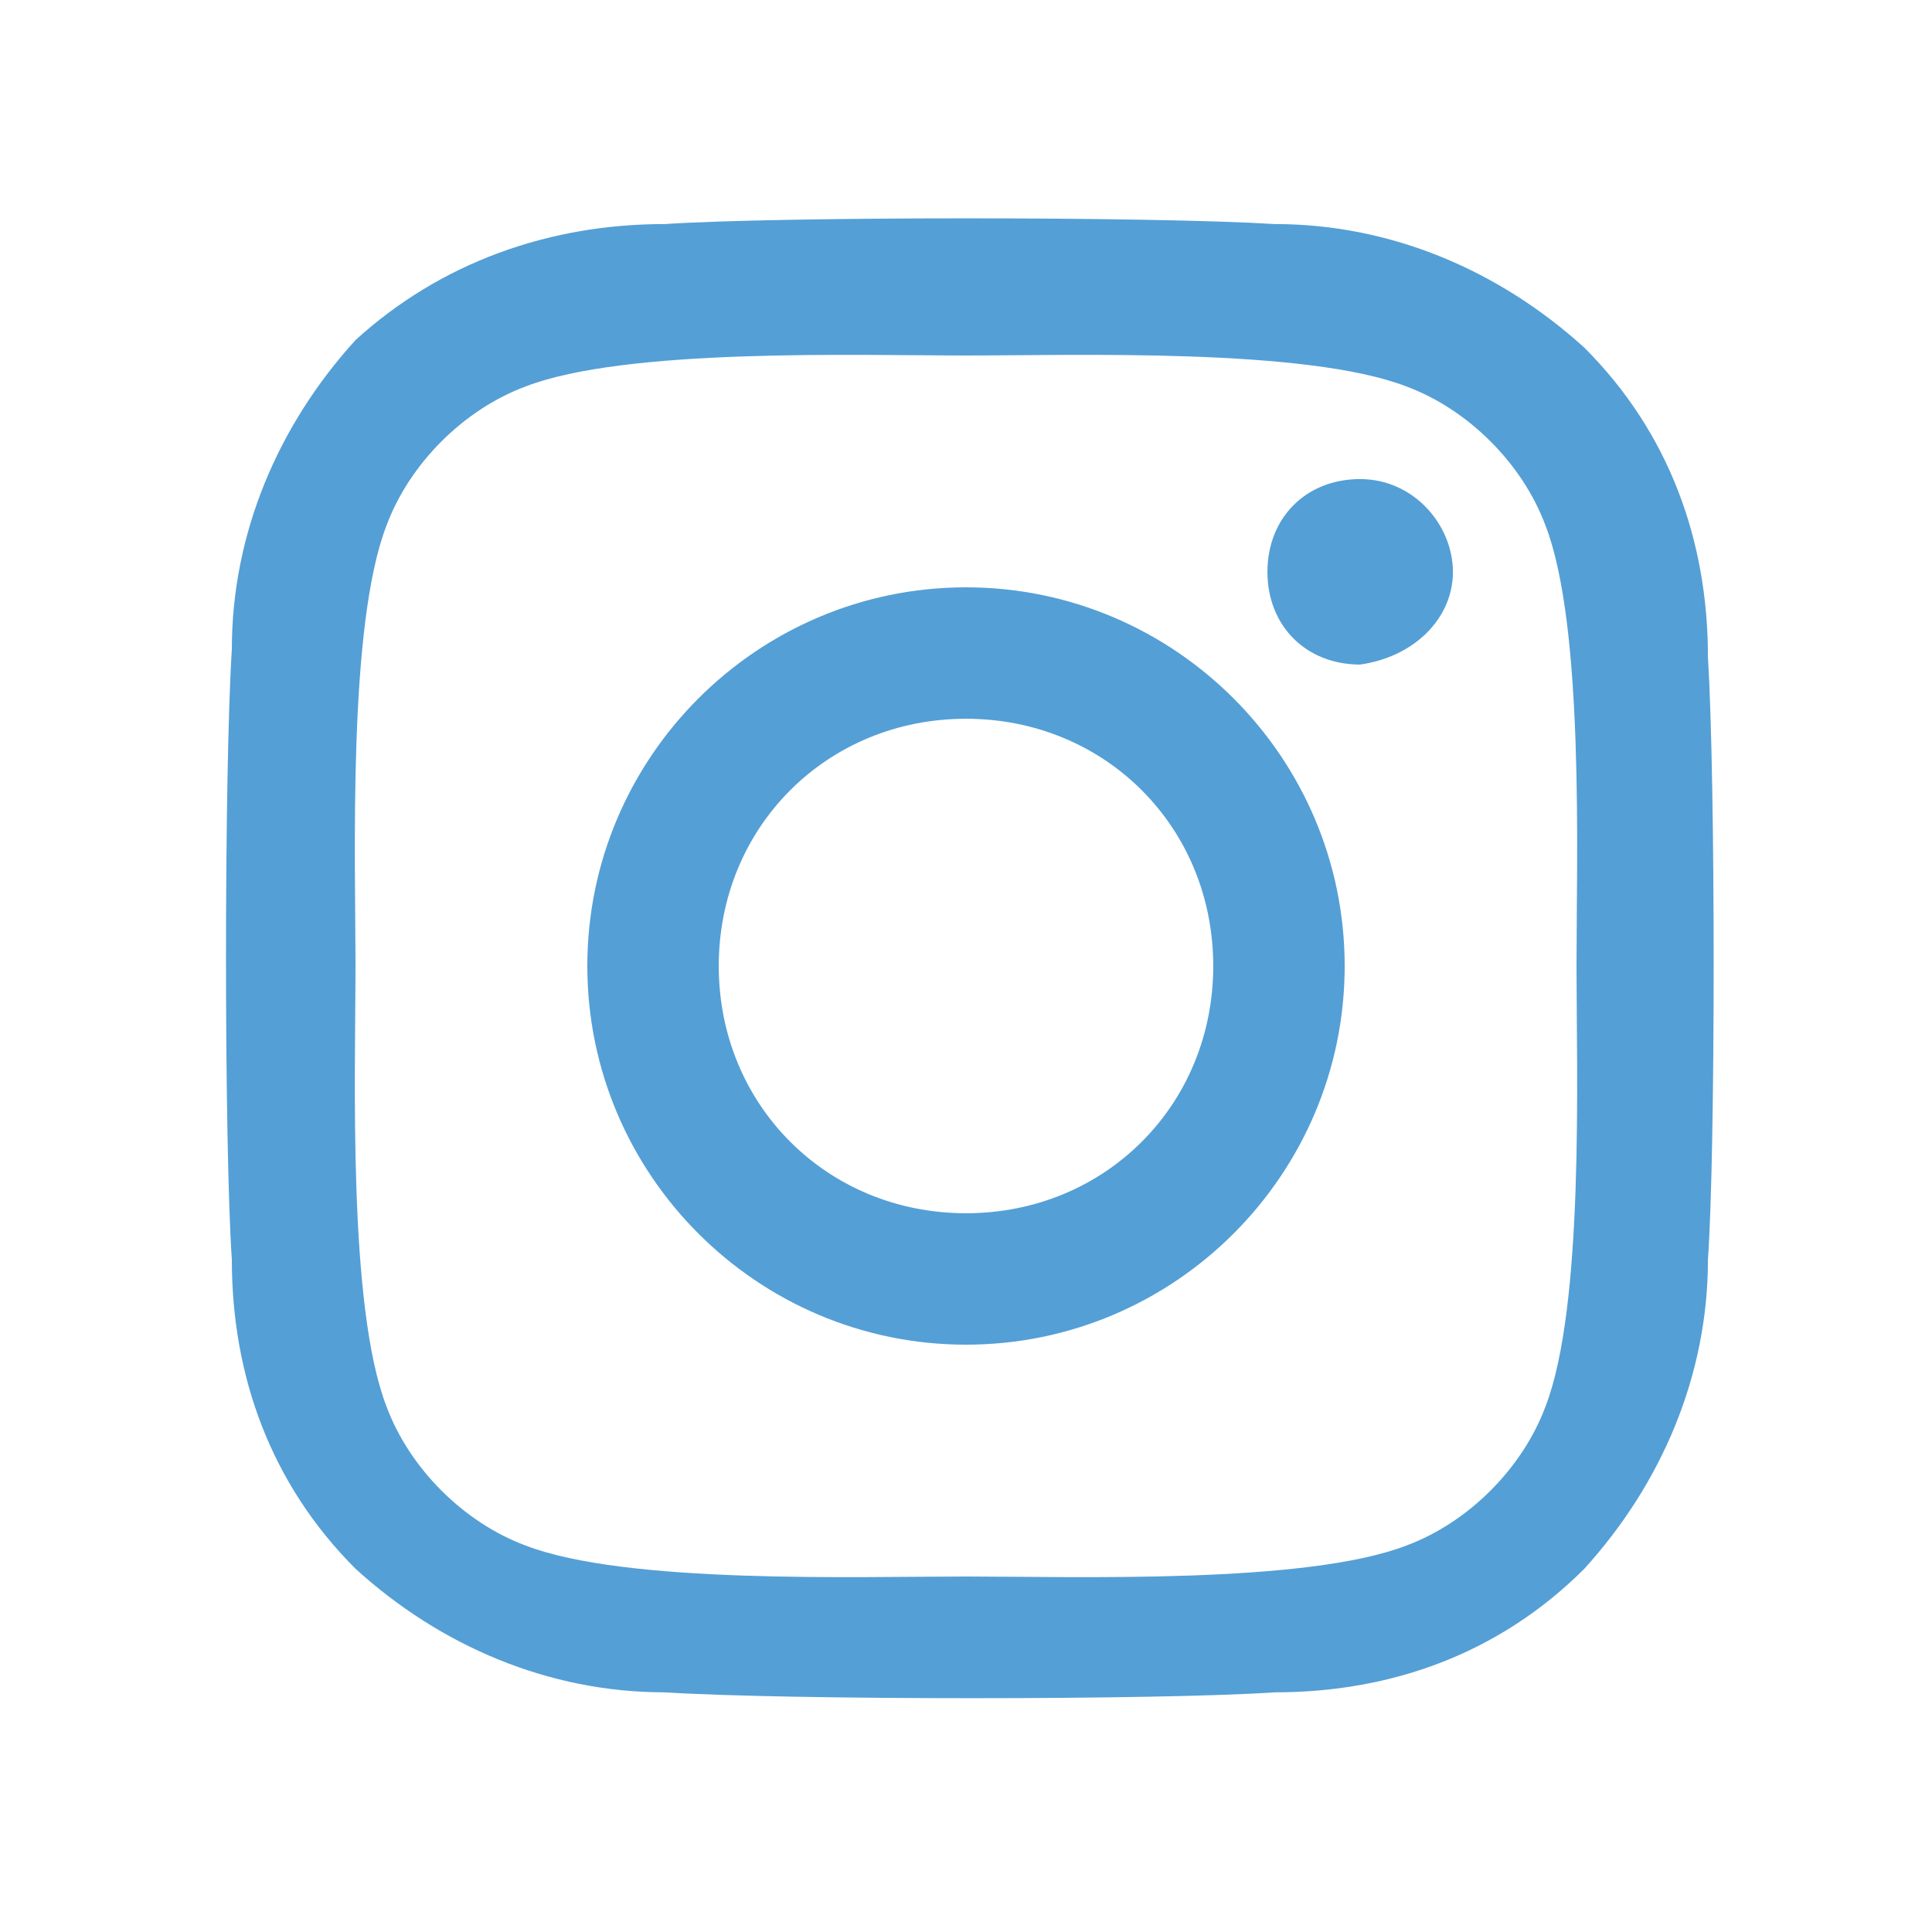 <svg xmlns="http://www.w3.org/2000/svg" xmlns:xlink="http://www.w3.org/1999/xlink" width="49" zoomAndPan="magnify" viewBox="0 0 36.75 36.75" height="49" preserveAspectRatio="xMidYMid meet" version="1.0"><path fill="#549fd6" d="M 18.375 11.172 C 14.406 11.172 11.172 14.406 11.172 18.375 C 11.172 22.344 14.406 25.578 18.375 25.578 C 22.344 25.578 25.578 22.344 25.578 18.375 C 25.578 14.406 22.344 11.172 18.375 11.172 Z M 18.375 23.078 C 15.73 23.078 13.672 21.02 13.672 18.375 C 13.672 15.73 15.73 13.672 18.375 13.672 C 21.02 13.672 23.078 15.73 23.078 18.375 C 23.078 21.02 21.02 23.078 18.375 23.078 Z M 27.637 10.879 C 27.637 9.996 26.902 9.113 25.871 9.113 C 24.844 9.113 24.109 9.848 24.109 10.879 C 24.109 11.906 24.844 12.641 25.871 12.641 C 26.902 12.496 27.637 11.762 27.637 10.879 Z M 32.488 12.496 C 32.488 10.289 31.754 8.23 30.137 6.613 C 28.52 5.145 26.461 4.262 24.254 4.262 C 21.902 4.117 14.848 4.117 12.641 4.262 C 10.438 4.262 8.379 4.996 6.762 6.469 C 5.293 8.086 4.41 10.145 4.41 12.348 C 4.262 14.699 4.262 21.758 4.41 23.961 C 4.41 26.164 5.145 28.223 6.762 29.84 C 8.379 31.312 10.438 32.191 12.641 32.191 C 14.992 32.34 22.051 32.34 24.254 32.191 C 26.461 32.191 28.52 31.457 30.137 29.84 C 31.605 28.223 32.488 26.164 32.488 23.961 C 32.633 21.902 32.633 14.848 32.488 12.496 Z M 29.398 26.754 C 28.961 27.93 27.93 28.961 26.754 29.398 C 24.844 30.137 20.434 29.988 18.375 29.988 C 16.316 29.988 11.906 30.137 9.996 29.398 C 8.82 28.961 7.789 27.93 7.352 26.754 C 6.613 24.844 6.762 20.434 6.762 18.375 C 6.762 16.316 6.613 11.906 7.352 9.996 C 7.789 8.82 8.82 7.789 9.996 7.352 C 11.906 6.613 16.316 6.762 18.375 6.762 C 20.434 6.762 24.844 6.613 26.754 7.352 C 27.93 7.789 28.961 8.82 29.398 9.996 C 30.137 11.906 29.988 16.316 29.988 18.375 C 29.988 20.434 30.137 24.844 29.398 26.754 Z M 29.398 26.754 " fill-opacity="1" fill-rule="nonzero"/></svg>